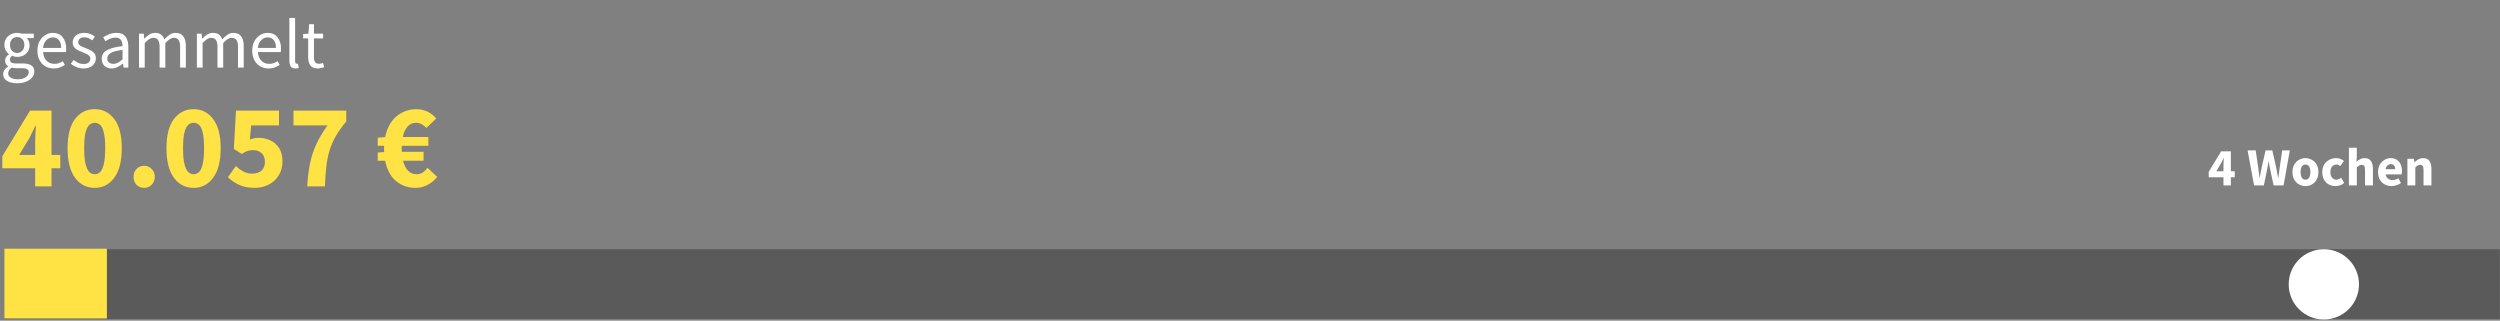 <svg xmlns="http://www.w3.org/2000/svg" width="1146" height="147" viewBox="0 0 1146 147" fill="none"><rect x="0" y="0" width="1146" height="147" fill="#808080" stroke="none"/><path opacity="0.3" d="M1145.92 114.24H2.08V146.22H1145.92V114.24Z" fill="black"></path><path d="M49 114H2V146H49V114Z" fill="#FFE243"></path><path d="M1015.94 78.498H1019.24V75.961C1019.24 75.452 1019.26 74.869 1019.29 74.212C1019.34 73.539 1019.37 72.956 1019.39 72.463H1019.29C1019.09 72.89 1018.89 73.325 1018.67 73.769C1018.46 74.212 1018.24 74.655 1018.01 75.099L1015.94 78.498ZM1019.24 85V81.256H1012.47V78.769L1018.18 69.36H1022.62V78.498H1024.41V81.256H1022.62V85H1019.24ZM1033.27 85L1030.29 68.941H1034.01L1035.12 76.453C1035.21 77.291 1035.32 78.136 1035.44 78.99C1035.55 79.828 1035.66 80.673 1035.76 81.527H1035.85C1036.02 80.673 1036.17 79.828 1036.32 78.99C1036.49 78.136 1036.65 77.291 1036.82 76.453L1038.54 68.941H1041.62L1043.34 76.453C1043.51 77.258 1043.66 78.087 1043.81 78.941C1043.97 79.795 1044.14 80.657 1044.3 81.527H1044.4C1044.52 80.657 1044.62 79.803 1044.72 78.966C1044.84 78.112 1044.95 77.274 1045.07 76.453L1046.17 68.941H1049.65L1046.79 85H1042.23L1040.66 77.71C1040.53 77.086 1040.4 76.462 1040.29 75.838C1040.19 75.197 1040.1 74.582 1040.02 73.99H1039.92C1039.82 74.582 1039.71 75.197 1039.6 75.838C1039.5 76.462 1039.38 77.086 1039.25 77.71L1037.75 85H1033.27ZM1056.83 85.296C1055.79 85.296 1054.81 85.049 1053.9 84.557C1052.99 84.048 1052.26 83.317 1051.7 82.365C1051.15 81.396 1050.87 80.238 1050.87 78.892C1050.87 77.529 1051.15 76.371 1051.7 75.419C1052.26 74.467 1052.99 73.744 1053.9 73.251C1054.81 72.743 1055.79 72.488 1056.83 72.488C1057.86 72.488 1058.83 72.743 1059.73 73.251C1060.64 73.744 1061.37 74.467 1061.92 75.419C1062.48 76.371 1062.76 77.529 1062.76 78.892C1062.76 80.238 1062.48 81.396 1061.92 82.365C1061.37 83.317 1060.64 84.048 1059.73 84.557C1058.83 85.049 1057.86 85.296 1056.83 85.296ZM1056.83 82.365C1057.57 82.365 1058.12 82.053 1058.5 81.429C1058.88 80.788 1059.07 79.943 1059.07 78.892C1059.07 77.825 1058.88 76.979 1058.5 76.355C1058.12 75.731 1057.57 75.419 1056.83 75.419C1056.07 75.419 1055.5 75.731 1055.13 76.355C1054.77 76.979 1054.59 77.825 1054.59 78.892C1054.59 79.943 1054.77 80.788 1055.13 81.429C1055.5 82.053 1056.07 82.365 1056.83 82.365ZM1070.56 85.296C1069.43 85.296 1068.4 85.049 1067.48 84.557C1066.58 84.048 1065.86 83.317 1065.32 82.365C1064.79 81.396 1064.53 80.238 1064.53 78.892C1064.53 77.529 1064.82 76.371 1065.41 75.419C1066.01 74.467 1066.79 73.744 1067.75 73.251C1068.72 72.743 1069.77 72.488 1070.88 72.488C1071.64 72.488 1072.3 72.611 1072.88 72.857C1073.47 73.104 1073.99 73.416 1074.45 73.793L1072.75 76.133C1072.18 75.657 1071.63 75.419 1071.1 75.419C1070.23 75.419 1069.54 75.731 1069.01 76.355C1068.5 76.979 1068.25 77.825 1068.25 78.892C1068.25 79.943 1068.5 80.788 1069.01 81.429C1069.54 82.053 1070.19 82.365 1070.98 82.365C1071.38 82.365 1071.76 82.282 1072.14 82.118C1072.52 81.938 1072.86 81.724 1073.17 81.478L1074.6 83.842C1073.99 84.368 1073.34 84.746 1072.63 84.975C1071.93 85.189 1071.24 85.296 1070.56 85.296ZM1076.74 85V67.734H1080.36V71.971L1080.19 74.163C1080.65 73.752 1081.18 73.375 1081.79 73.03C1082.41 72.669 1083.13 72.488 1083.96 72.488C1085.29 72.488 1086.25 72.931 1086.84 73.818C1087.45 74.688 1087.75 75.887 1087.75 77.414V85H1084.13V77.882C1084.13 76.995 1084.01 76.388 1083.76 76.059C1083.53 75.731 1083.15 75.567 1082.63 75.567C1082.17 75.567 1081.77 75.673 1081.44 75.887C1081.12 76.084 1080.75 76.371 1080.36 76.749V85H1076.74ZM1096.28 85.296C1095.11 85.296 1094.06 85.041 1093.13 84.532C1092.19 84.023 1091.45 83.292 1090.91 82.34C1090.37 81.388 1090.1 80.238 1090.1 78.892C1090.1 77.562 1090.37 76.421 1090.91 75.468C1091.47 74.516 1092.19 73.785 1093.08 73.276C1093.96 72.751 1094.89 72.488 1095.86 72.488C1097.03 72.488 1097.99 72.751 1098.74 73.276C1099.51 73.785 1100.09 74.483 1100.47 75.37C1100.86 76.24 1101.06 77.233 1101.06 78.35C1101.06 78.662 1101.04 78.974 1101.01 79.286C1100.97 79.581 1100.94 79.803 1100.91 79.951H1093.59C1093.76 80.838 1094.13 81.494 1094.7 81.921C1095.28 82.332 1095.97 82.537 1096.77 82.537C1097.64 82.537 1098.52 82.266 1099.41 81.724L1100.61 83.916C1099.99 84.343 1099.29 84.68 1098.52 84.926C1097.75 85.172 1097 85.296 1096.28 85.296ZM1093.57 77.562H1097.98C1097.98 76.888 1097.81 76.338 1097.48 75.912C1097.17 75.468 1096.66 75.246 1095.93 75.246C1095.37 75.246 1094.87 75.444 1094.43 75.838C1093.99 76.215 1093.7 76.79 1093.57 77.562ZM1103.56 85V72.784H1106.51L1106.76 74.335H1106.86C1107.38 73.843 1107.96 73.416 1108.58 73.055C1109.22 72.677 1109.95 72.488 1110.77 72.488C1112.1 72.488 1113.07 72.931 1113.66 73.818C1114.26 74.688 1114.57 75.887 1114.57 77.414V85H1110.95V77.882C1110.95 76.995 1110.82 76.388 1110.58 76.059C1110.35 75.731 1109.97 75.567 1109.44 75.567C1108.98 75.567 1108.59 75.673 1108.26 75.887C1107.93 76.084 1107.57 76.371 1107.18 76.749V85H1103.56Z" fill="white"></path><path d="M8.788 71.009H16.124V65.37C16.124 64.239 16.16 62.944 16.233 61.484C16.343 59.988 16.416 58.692 16.452 57.597H16.233C15.795 58.546 15.339 59.513 14.865 60.499C14.39 61.484 13.898 62.469 13.387 63.455L8.788 71.009ZM16.124 85.46V77.139H1.07V71.611L13.77 50.7H23.623V71.009H27.619V77.139H23.623V85.46H16.124ZM43.402 86.117C39.679 86.117 36.669 84.566 34.37 81.464C32.107 78.362 30.976 73.855 30.976 67.943C30.976 62.031 32.107 57.579 34.37 54.587C36.669 51.558 39.679 50.043 43.402 50.043C47.124 50.043 50.116 51.558 52.379 54.587C54.678 57.579 55.828 62.031 55.828 67.943C55.828 73.855 54.678 78.362 52.379 81.464C50.116 84.566 47.124 86.117 43.402 86.117ZM43.402 79.876C44.314 79.876 45.135 79.548 45.865 78.891C46.595 78.198 47.16 76.994 47.562 75.278C48 73.563 48.219 71.118 48.219 67.943C48.219 64.768 48 62.342 47.562 60.663C47.16 58.984 46.595 57.835 45.865 57.214C45.135 56.594 44.314 56.284 43.402 56.284C42.526 56.284 41.723 56.594 40.993 57.214C40.263 57.835 39.679 58.984 39.241 60.663C38.803 62.342 38.584 64.768 38.584 67.943C38.584 71.118 38.803 73.563 39.241 75.278C39.679 76.994 40.263 78.198 40.993 78.891C41.723 79.548 42.526 79.876 43.402 79.876ZM66.082 86.117C64.695 86.117 63.527 85.642 62.578 84.694C61.666 83.708 61.21 82.504 61.21 81.081C61.21 79.621 61.666 78.417 62.578 77.468C63.527 76.483 64.695 75.99 66.082 75.99C67.468 75.99 68.618 76.483 69.53 77.468C70.479 78.417 70.953 79.621 70.953 81.081C70.953 82.504 70.479 83.708 69.53 84.694C68.618 85.642 67.468 86.117 66.082 86.117ZM88.733 86.117C85.011 86.117 82 84.566 79.701 81.464C77.439 78.362 76.307 73.855 76.307 67.943C76.307 62.031 77.439 57.579 79.701 54.587C82 51.558 85.011 50.043 88.733 50.043C92.456 50.043 95.448 51.558 97.711 54.587C100.01 57.579 101.159 62.031 101.159 67.943C101.159 73.855 100.01 78.362 97.711 81.464C95.448 84.566 92.456 86.117 88.733 86.117ZM88.733 79.876C89.645 79.876 90.467 79.548 91.197 78.891C91.926 78.198 92.492 76.994 92.893 75.278C93.331 73.563 93.55 71.118 93.55 67.943C93.55 64.768 93.331 62.342 92.893 60.663C92.492 58.984 91.926 57.835 91.197 57.214C90.467 56.594 89.645 56.284 88.733 56.284C87.857 56.284 87.055 56.594 86.325 57.214C85.595 57.835 85.011 58.984 84.573 60.663C84.135 62.342 83.916 64.768 83.916 67.943C83.916 71.118 84.135 73.563 84.573 75.278C85.011 76.994 85.595 78.198 86.325 78.891C87.055 79.548 87.857 79.876 88.733 79.876ZM116.723 86.117C113.876 86.117 111.468 85.642 109.497 84.694C107.527 83.745 105.848 82.595 104.461 81.245L108.074 76.154C109.132 77.103 110.282 77.924 111.523 78.618C112.763 79.274 114.114 79.603 115.573 79.603C117.362 79.603 118.785 79.147 119.843 78.234C120.901 77.322 121.431 75.972 121.431 74.184C121.431 72.432 120.92 71.1 119.898 70.188C118.876 69.275 117.562 68.819 115.957 68.819C114.935 68.819 114.077 68.947 113.384 69.202C112.727 69.458 111.869 69.914 110.811 70.571L107.198 68.272L108.183 50.7H127.89V57.488H115.135L114.533 64.002C115.738 63.455 117.033 63.181 118.42 63.181C120.427 63.181 122.252 63.564 123.894 64.33C125.573 65.097 126.923 66.283 127.945 67.888C128.966 69.458 129.477 71.483 129.477 73.965C129.477 76.519 128.875 78.709 127.671 80.533C126.503 82.358 124.952 83.745 123.018 84.694C121.084 85.642 118.985 86.117 116.723 86.117ZM140.826 85.46C141.045 81.592 141.465 78.125 142.085 75.059C142.705 71.994 143.654 69.056 144.932 66.246C146.209 63.436 147.942 60.517 150.132 57.488H134.531V50.7H158.726V55.627C156.719 58.072 155.095 60.371 153.854 62.524C152.65 64.677 151.701 66.885 151.008 69.147C150.351 71.374 149.876 73.8 149.584 76.428C149.292 79.055 149.074 82.066 148.928 85.46H140.826ZM190.449 86.117C187.018 86.117 184.044 85.077 181.526 82.997C179.045 80.88 177.384 77.778 176.545 73.691H173.151V69.914L176.107 69.695C176.07 69.439 176.052 69.202 176.052 68.983C176.052 68.764 176.052 68.527 176.052 68.272C176.052 68.016 176.052 67.779 176.052 67.56C176.052 67.305 176.07 67.067 176.107 66.848H173.151V63.126L176.545 62.852C177.384 58.765 179.099 55.608 181.69 53.382C184.281 51.156 187.402 50.043 191.051 50.043C192.693 50.043 194.299 50.408 195.868 51.138C197.437 51.868 198.806 52.926 199.973 54.313L195.485 58.637C194.791 57.944 194.062 57.378 193.295 56.941C192.565 56.503 191.726 56.284 190.777 56.284C189.208 56.284 187.894 56.849 186.836 57.98C185.814 59.112 185.084 60.718 184.646 62.798H196.361V66.848H184.154C184.154 67.031 184.154 67.232 184.154 67.451C184.154 67.633 184.154 67.816 184.154 67.998C184.154 68.253 184.154 68.527 184.154 68.819C184.154 69.075 184.172 69.33 184.208 69.585H194.171V73.691H184.756C185.267 75.698 186.033 77.231 187.055 78.289C188.113 79.347 189.409 79.876 190.941 79.876C192 79.876 192.93 79.621 193.733 79.11C194.536 78.599 195.284 77.869 195.977 76.921L200.411 81.081C199.098 82.686 197.601 83.927 195.923 84.803C194.244 85.679 192.419 86.117 190.449 86.117Z" fill="#FFE243"></path><path d="M1065.25 146.46C1074.15 146.46 1081.36 139.247 1081.36 130.35C1081.36 121.453 1074.15 114.24 1065.25 114.24C1056.35 114.24 1049.14 121.453 1049.14 130.35C1049.14 139.247 1056.35 146.46 1065.25 146.46Z" fill="white"></path><path d="M7.872 38.168C5.973 38.168 4.427 37.805 3.232 37.08C2.037 36.355 1.44 35.32 1.44 33.976C1.44 33.315 1.643 32.675 2.048 32.056C2.453 31.459 3.008 30.925 3.712 30.456V30.328C3.328 30.093 2.997 29.763 2.72 29.336C2.464 28.909 2.336 28.397 2.336 27.8C2.336 27.139 2.517 26.563 2.88 26.072C3.243 25.581 3.627 25.197 4.032 24.92V24.792C3.52 24.365 3.051 23.789 2.624 23.064C2.219 22.339 2.016 21.517 2.016 20.6C2.016 19.469 2.283 18.488 2.816 17.656C3.349 16.824 4.064 16.184 4.96 15.736C5.856 15.288 6.827 15.064 7.872 15.064C8.299 15.064 8.704 15.107 9.088 15.192C9.472 15.256 9.803 15.341 10.08 15.448H15.488V17.464H12.288C12.651 17.805 12.949 18.264 13.184 18.84C13.44 19.395 13.568 20.003 13.568 20.664C13.568 21.773 13.312 22.733 12.8 23.544C12.288 24.355 11.605 24.984 10.752 25.432C9.899 25.859 8.939 26.072 7.872 26.072C7.04 26.072 6.261 25.891 5.536 25.528C5.259 25.763 5.024 26.029 4.832 26.328C4.64 26.605 4.544 26.957 4.544 27.384C4.544 27.875 4.736 28.28 5.12 28.6C5.525 28.92 6.251 29.08 7.296 29.08H10.304C12.117 29.08 13.472 29.379 14.368 29.976C15.285 30.552 15.744 31.491 15.744 32.792C15.744 33.752 15.424 34.637 14.784 35.448C14.144 36.259 13.237 36.909 12.064 37.4C10.891 37.912 9.493 38.168 7.872 38.168ZM7.872 24.312C8.768 24.312 9.536 23.981 10.176 23.32C10.837 22.637 11.168 21.731 11.168 20.6C11.168 19.469 10.848 18.584 10.208 17.944C9.568 17.304 8.789 16.984 7.872 16.984C6.955 16.984 6.176 17.304 5.536 17.944C4.896 18.584 4.576 19.469 4.576 20.6C4.576 21.731 4.896 22.637 5.536 23.32C6.197 23.981 6.976 24.312 7.872 24.312ZM8.256 36.344C9.749 36.344 10.944 36.013 11.84 35.352C12.736 34.712 13.184 33.987 13.184 33.176C13.184 32.451 12.907 31.949 12.352 31.672C11.819 31.395 11.051 31.256 10.048 31.256H7.36C7.061 31.256 6.731 31.235 6.368 31.192C6.027 31.149 5.685 31.085 5.344 31C4.789 31.405 4.384 31.832 4.128 32.28C3.872 32.728 3.744 33.176 3.744 33.624C3.744 34.456 4.139 35.117 4.928 35.608C5.739 36.099 6.848 36.344 8.256 36.344ZM24.616 31.384C23.229 31.384 21.97 31.064 20.84 30.424C19.709 29.763 18.813 28.824 18.151 27.608C17.49 26.392 17.16 24.941 17.16 23.256C17.16 21.549 17.49 20.088 18.151 18.872C18.834 17.656 19.709 16.717 20.776 16.056C21.842 15.395 22.962 15.064 24.136 15.064C26.119 15.064 27.645 15.725 28.712 17.048C29.799 18.371 30.343 20.141 30.343 22.36C30.343 22.637 30.333 22.915 30.311 23.192C30.311 23.448 30.29 23.672 30.247 23.864H19.752C19.858 25.507 20.37 26.819 21.288 27.8C22.226 28.781 23.442 29.272 24.936 29.272C25.682 29.272 26.365 29.165 26.983 28.952C27.623 28.717 28.232 28.419 28.808 28.056L29.735 29.784C29.074 30.211 28.317 30.584 27.463 30.904C26.631 31.224 25.682 31.384 24.616 31.384ZM19.72 21.976H28.04C28.04 20.397 27.698 19.203 27.015 18.392C26.354 17.56 25.416 17.144 24.2 17.144C23.111 17.144 22.13 17.571 21.256 18.424C20.402 19.256 19.89 20.44 19.72 21.976ZM38.251 31.384C37.141 31.384 36.085 31.181 35.083 30.776C34.08 30.349 33.205 29.837 32.459 29.24L33.77 27.48C34.453 28.013 35.157 28.461 35.883 28.824C36.608 29.165 37.429 29.336 38.346 29.336C39.37 29.336 40.139 29.101 40.651 28.632C41.163 28.141 41.419 27.565 41.419 26.904C41.419 26.371 41.237 25.923 40.874 25.56C40.533 25.197 40.085 24.899 39.531 24.664C38.997 24.408 38.443 24.173 37.867 23.96C37.141 23.683 36.426 23.373 35.722 23.032C35.019 22.669 34.443 22.211 33.995 21.656C33.547 21.08 33.322 20.355 33.322 19.48C33.322 18.221 33.792 17.176 34.73 16.344C35.691 15.491 37.013 15.064 38.699 15.064C39.658 15.064 40.554 15.235 41.386 15.576C42.218 15.917 42.933 16.333 43.531 16.824L42.251 18.488C41.717 18.083 41.163 17.752 40.587 17.496C40.011 17.24 39.381 17.112 38.699 17.112C37.717 17.112 36.992 17.336 36.523 17.784C36.075 18.232 35.85 18.755 35.85 19.352C35.85 19.843 36.011 20.248 36.331 20.568C36.651 20.867 37.066 21.133 37.578 21.368C38.09 21.581 38.635 21.805 39.211 22.04C39.957 22.317 40.693 22.637 41.419 23C42.144 23.341 42.741 23.811 43.211 24.408C43.701 24.984 43.947 25.763 43.947 26.744C43.947 27.576 43.722 28.344 43.275 29.048C42.848 29.752 42.208 30.317 41.355 30.744C40.523 31.171 39.488 31.384 38.251 31.384ZM51.177 31.384C49.875 31.384 48.787 31 47.913 30.232C47.059 29.443 46.633 28.355 46.633 26.968C46.633 25.261 47.39 23.96 48.905 23.064C50.441 22.147 52.862 21.507 56.169 21.144C56.169 20.483 56.073 19.853 55.881 19.256C55.71 18.659 55.39 18.179 54.921 17.816C54.473 17.432 53.822 17.24 52.969 17.24C52.073 17.24 51.23 17.411 50.441 17.752C49.651 18.093 48.947 18.477 48.329 18.904L47.305 17.08C48.03 16.611 48.915 16.163 49.961 15.736C51.027 15.288 52.179 15.064 53.417 15.064C55.315 15.064 56.691 15.651 57.545 16.824C58.398 17.976 58.825 19.523 58.825 21.464V31H56.649L56.425 29.144H56.329C55.603 29.741 54.803 30.264 53.929 30.712C53.075 31.16 52.158 31.384 51.177 31.384ZM51.945 29.272C52.691 29.272 53.395 29.091 54.057 28.728C54.718 28.365 55.422 27.853 56.169 27.192V22.872C53.587 23.192 51.774 23.672 50.729 24.312C49.705 24.952 49.193 25.773 49.193 26.776C49.193 27.651 49.459 28.291 49.993 28.696C50.526 29.08 51.177 29.272 51.945 29.272ZM63.718 31V15.448H65.894L66.118 17.688H66.214C66.896 16.941 67.643 16.323 68.454 15.832C69.264 15.32 70.128 15.064 71.046 15.064C72.24 15.064 73.168 15.331 73.83 15.864C74.512 16.376 75.014 17.101 75.334 18.04C76.144 17.165 76.966 16.451 77.798 15.896C78.63 15.341 79.515 15.064 80.454 15.064C82.054 15.064 83.238 15.587 84.006 16.632C84.795 17.656 85.19 19.16 85.19 21.144V31H82.566V21.496C82.566 20.045 82.331 18.989 81.862 18.328C81.392 17.667 80.667 17.336 79.686 17.336C78.534 17.336 77.232 18.136 75.782 19.736V31H73.158V21.496C73.158 20.045 72.923 18.989 72.454 18.328C71.984 17.667 71.248 17.336 70.246 17.336C69.094 17.336 67.792 18.136 66.342 19.736V31H63.718ZM90.249 31V15.448H92.425L92.649 17.688H92.745C93.428 16.941 94.174 16.323 94.985 15.832C95.796 15.32 96.66 15.064 97.577 15.064C98.772 15.064 99.7 15.331 100.361 15.864C101.044 16.376 101.545 17.101 101.865 18.04C102.676 17.165 103.497 16.451 104.329 15.896C105.161 15.341 106.046 15.064 106.985 15.064C108.585 15.064 109.769 15.587 110.537 16.632C111.326 17.656 111.721 19.16 111.721 21.144V31H109.097V21.496C109.097 20.045 108.862 18.989 108.393 18.328C107.924 17.667 107.198 17.336 106.217 17.336C105.065 17.336 103.764 18.136 102.313 19.736V31H99.689V21.496C99.689 20.045 99.454 18.989 98.985 18.328C98.516 17.667 97.78 17.336 96.777 17.336C95.625 17.336 94.324 18.136 92.873 19.736V31H90.249ZM123.084 31.384C121.698 31.384 120.439 31.064 119.308 30.424C118.178 29.763 117.282 28.824 116.62 27.608C115.959 26.392 115.628 24.941 115.628 23.256C115.628 21.549 115.959 20.088 116.62 18.872C117.303 17.656 118.178 16.717 119.244 16.056C120.311 15.395 121.431 15.064 122.604 15.064C124.588 15.064 126.114 15.725 127.18 17.048C128.268 18.371 128.812 20.141 128.812 22.36C128.812 22.637 128.802 22.915 128.78 23.192C128.78 23.448 128.759 23.672 128.716 23.864H118.22C118.327 25.507 118.839 26.819 119.756 27.8C120.695 28.781 121.911 29.272 123.404 29.272C124.151 29.272 124.834 29.165 125.452 28.952C126.092 28.717 126.7 28.419 127.276 28.056L128.204 29.784C127.543 30.211 126.786 30.584 125.932 30.904C125.1 31.224 124.151 31.384 123.084 31.384ZM118.188 21.976H126.508C126.508 20.397 126.167 19.203 125.484 18.392C124.823 17.56 123.884 17.144 122.668 17.144C121.58 17.144 120.599 17.571 119.724 18.424C118.871 19.256 118.359 20.44 118.188 21.976ZM135.439 31.384C134.458 31.384 133.743 31.085 133.295 30.488C132.869 29.869 132.655 28.995 132.655 27.864V8.216H135.279V28.056C135.279 28.461 135.354 28.76 135.503 28.952C135.653 29.123 135.823 29.208 136.015 29.208C136.101 29.208 136.175 29.208 136.239 29.208C136.325 29.187 136.442 29.165 136.591 29.144L136.943 31.128C136.773 31.213 136.57 31.277 136.335 31.32C136.101 31.363 135.802 31.384 135.439 31.384ZM145.708 31.384C144.044 31.384 142.881 30.904 142.22 29.944C141.58 28.984 141.26 27.736 141.26 26.2V17.592H138.956V15.608L141.388 15.448L141.708 11.096H143.916V15.448H148.108V17.592H143.916V26.232C143.916 27.192 144.086 27.939 144.428 28.472C144.79 28.984 145.42 29.24 146.316 29.24C146.593 29.24 146.892 29.197 147.212 29.112C147.532 29.005 147.82 28.909 148.076 28.824L148.588 30.808C148.161 30.957 147.692 31.085 147.18 31.192C146.689 31.32 146.198 31.384 145.708 31.384Z" fill="white"></path></svg>
